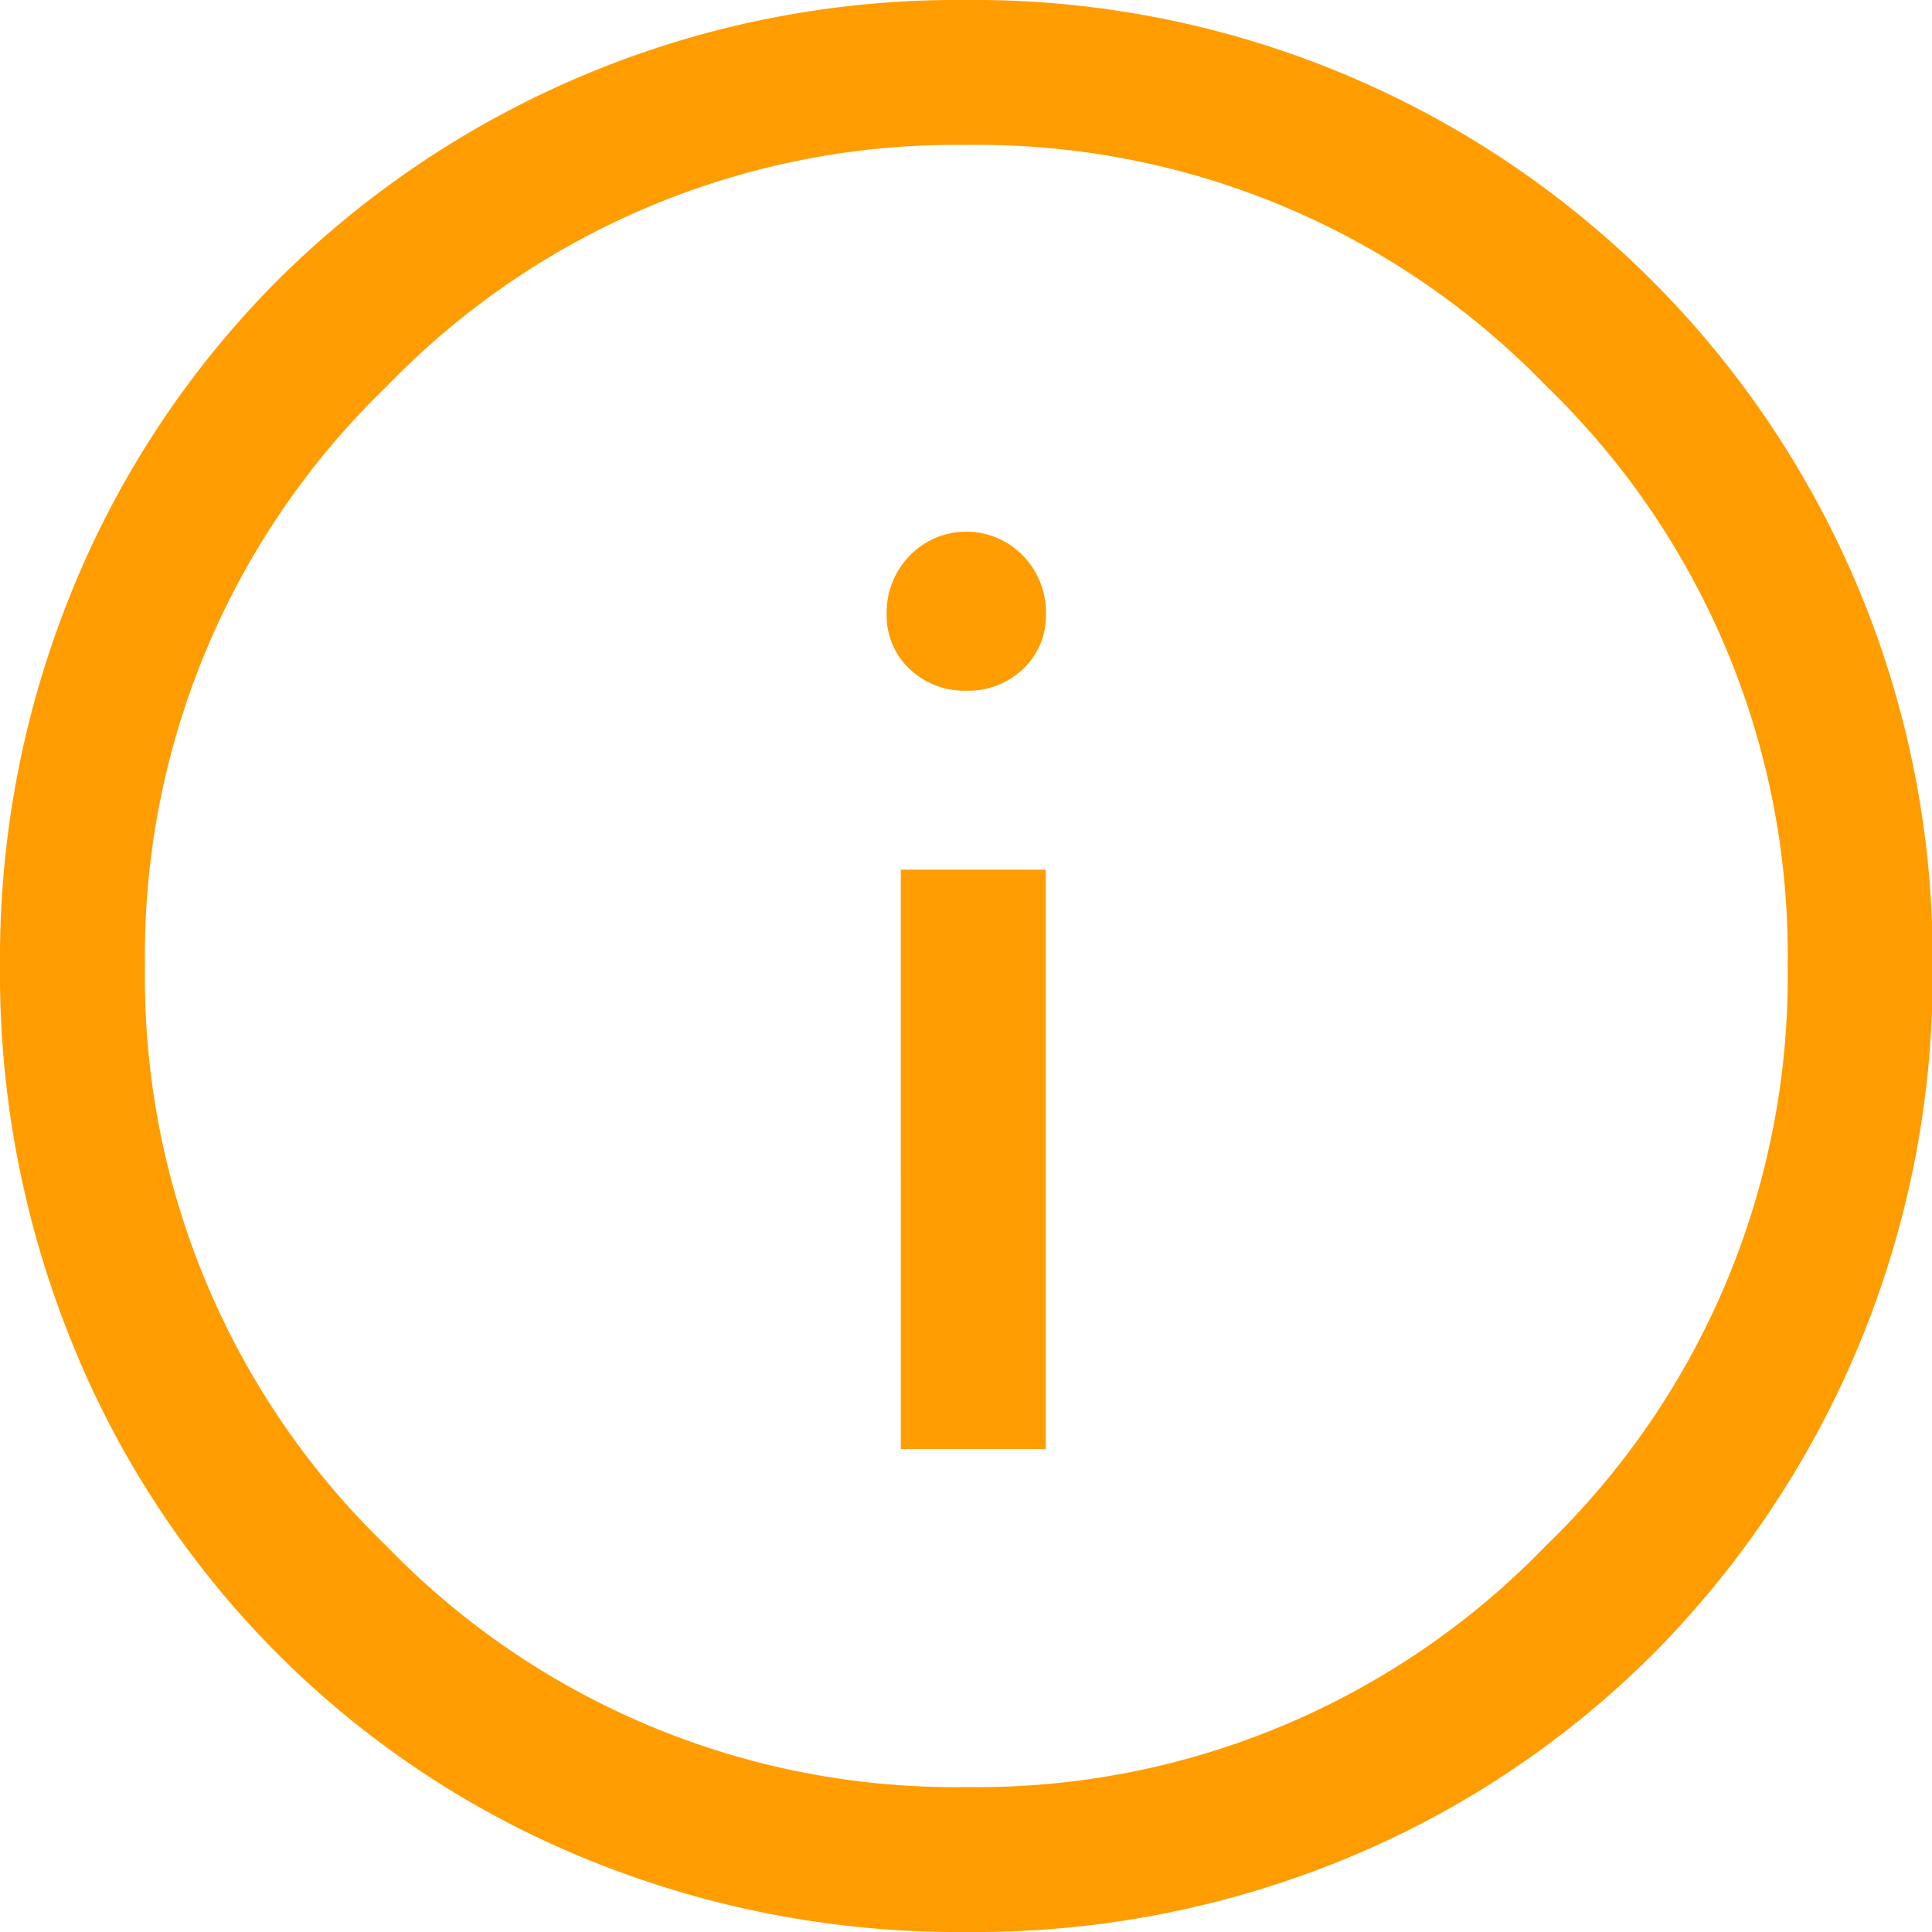 <svg id="Component_22_3" data-name="Component 22 – 3" xmlns="http://www.w3.org/2000/svg" width="27.991" height="27.991" viewBox="0 0 27.991 27.991">
  <path id="info_FILL0_wght400_GRAD0_opsz48" d="M17.051,24.993h2.1V16.6h-2.1ZM18,14.007a1.15,1.15,0,0,0,.822-.315,1.06,1.06,0,0,0,.332-.8,1.176,1.176,0,0,0-.332-.84,1.141,1.141,0,0,0-1.644,0,1.176,1.176,0,0,0-.332.84,1.06,1.06,0,0,0,.332.8A1.15,1.15,0,0,0,18,14.007Zm0,17.984a14.2,14.2,0,0,1-5.528-1.067,13.546,13.546,0,0,1-7.4-7.4A14.2,14.2,0,0,1,4,18,14.1,14.1,0,0,1,5.067,12.5,13.659,13.659,0,0,1,8.024,8.059,13.953,13.953,0,0,1,18,4a13.883,13.883,0,0,1,14,14,13.953,13.953,0,0,1-4.059,9.972,13.659,13.659,0,0,1-4.444,2.957A14.1,14.1,0,0,1,18,31.991Zm0-14Zm0,11.9a11.452,11.452,0,0,0,8.4-3.5,11.452,11.452,0,0,0,3.5-8.4,11.452,11.452,0,0,0-3.5-8.4A11.452,11.452,0,0,0,18,6.1,11.452,11.452,0,0,0,9.6,9.6,11.452,11.452,0,0,0,6.1,18a11.452,11.452,0,0,0,3.5,8.4A11.452,11.452,0,0,0,18,29.891Z" transform="translate(-4 -4)" fill="#ff9d00"/>
</svg>

